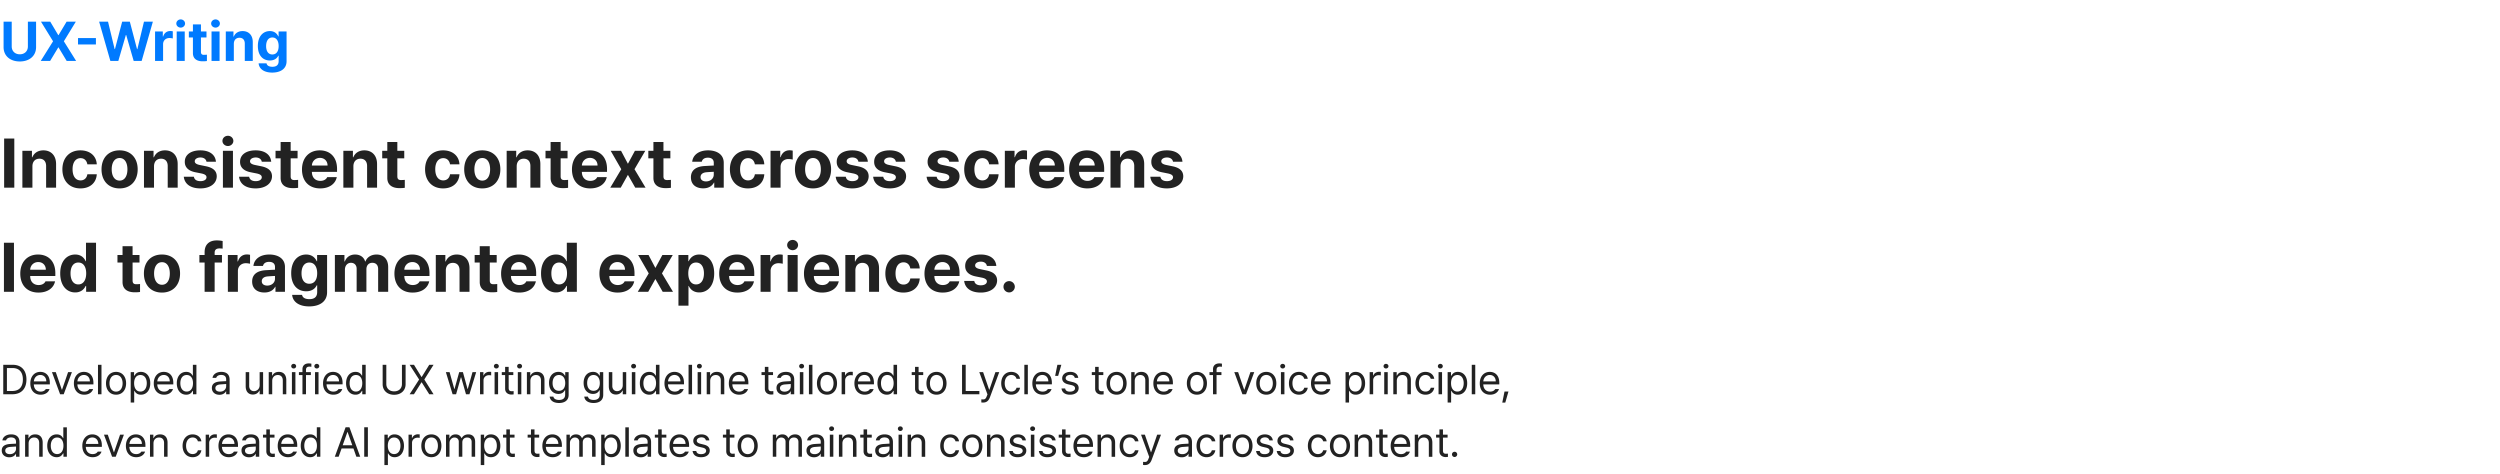 <svg xmlns="http://www.w3.org/2000/svg" width="1440" height="273" fill="none"><path fill="#007AFF" d="M16.063 12.466h4.718v14.687c0 4.97-3.75 8.25-9.375 8.25s-9.344-3.28-9.344-8.25V12.466H6.75v14.312c0 2.594 1.844 4.5 4.656 4.5 2.844 0 4.656-1.906 4.656-4.5V12.466Zm12.875 0 4.625 7.781h.156l4.656-7.781h5.313L36.78 23.778l7.063 11.313h-5.438L33.72 27.31h-.157l-4.687 7.78H23.47l7.093-11.312-6.968-11.312h5.343Zm26.312 9.469v3.687H44.937v-3.687H55.25Zm8.313 13.156-6.47-22.625h5.126l3.812 15.812h.188l4.156-15.812h4.406l4.156 15.844h.188l3.813-15.844h5.124L81.594 35.09H77l-4.313-14.938H72.5L68.156 35.09h-4.594Zm25.75 0V18.122h4.468v2.938h.188c.625-2.094 2.187-3.188 4.094-3.188a7.3 7.3 0 0 1 1.468.156v4.125c-.437-.125-1.312-.25-1.969-.25-2.093 0-3.624 1.47-3.624 3.532v9.656h-4.626Zm12.468 0V18.122h4.625v16.969h-4.625Zm2.313-19.188c-1.406 0-2.532-1.062-2.532-2.343 0-1.313 1.126-2.375 2.532-2.375 1.375 0 2.5 1.062 2.5 2.375 0 1.28-1.125 2.343-2.5 2.343Zm14.844 2.22v3.468h-3.188v8.281c0 1.344.656 1.688 1.594 1.719.468 0 1.281-.031 1.844-.094v3.656c-.5.094-1.313.157-2.469.157-3.344 0-5.625-1.5-5.594-4.782v-8.937h-2.344v-3.469h2.344V14.06h4.625v4.062h3.188Zm2.906 16.968V18.122h4.625v16.969h-4.625Zm2.312-19.188c-1.406 0-2.531-1.062-2.531-2.343 0-1.313 1.125-2.375 2.531-2.375 1.375 0 2.5 1.062 2.5 2.375 0 1.28-1.125 2.343-2.5 2.343Zm10.532 9.375v9.813h-4.626V18.122h4.407v2.969h.187c.782-1.969 2.594-3.188 5.094-3.188 3.531 0 5.875 2.407 5.844 6.375v10.813H141v-10c0-2.094-1.156-3.344-3.062-3.344-1.938 0-3.25 1.281-3.25 3.531Zm22.124 16.532c-4.687 0-7.562-2.094-7.843-5.313h4.562c.25 1.344 1.531 1.969 3.375 1.969 2.156 0 3.594-.906 3.594-3.281V32.09h-.219c-.625 1.375-2.125 2.75-4.843 2.75-3.844 0-6.907-2.688-6.907-8.344 0-5.75 3.157-8.594 6.907-8.594 2.843 0 4.218 1.688 4.843 3.063h.188v-2.844h4.593v17.156c0 4.313-3.437 6.532-8.25 6.532Zm.063-10.438c2.313 0 3.625-1.812 3.625-4.812 0-3.032-1.312-4.97-3.625-4.97-2.344 0-3.594 2.032-3.594 4.97 0 2.937 1.25 4.812 3.594 4.812Z"/><path fill="#222" d="M8.242 79.81v28.281h-5.86V79.81h5.86Zm10.43 16.015v12.266H12.89V86.88h5.507v3.71h.235c.976-2.46 3.242-3.984 6.367-3.984 4.414 0 7.344 3.008 7.305 7.97v13.515h-5.742v-12.5c0-2.617-1.446-4.18-3.829-4.18-2.422 0-4.062 1.602-4.062 4.414Zm27.656 12.696c-6.484 0-10.39-4.493-10.39-10.977s3.945-10.938 10.39-10.938c5.469 0 9.18 3.204 9.414 8.047h-5.43c-.351-2.11-1.718-3.554-3.906-3.554-2.773 0-4.61 2.343-4.61 6.367 0 4.101 1.798 6.445 4.61 6.445 2.032 0 3.555-1.25 3.907-3.515h5.43c-.274 4.804-3.79 8.125-9.415 8.125Zm22.54 0c-6.407 0-10.391-4.415-10.391-10.977 0-6.563 3.984-10.938 10.39-10.938 6.406 0 10.43 4.375 10.43 10.938 0 6.562-4.024 10.977-10.43 10.977Zm.038-4.493c2.969 0 4.492-2.773 4.492-6.484 0-3.75-1.523-6.523-4.492-6.523-3.008 0-4.57 2.773-4.57 6.523 0 3.711 1.562 6.484 4.57 6.484Zm19.805-8.203v12.266H82.93V86.88h5.507v3.71h.235c.976-2.46 3.242-3.984 6.367-3.984 4.414 0 7.344 3.008 7.305 7.97v13.515h-5.742v-12.5c0-2.617-1.446-4.18-3.829-4.18-2.421 0-4.062 1.602-4.062 4.414Zm30.234-2.656c-.234-1.484-1.562-2.461-3.476-2.461-1.875 0-3.321.898-3.281 2.188-.04.937.742 1.68 2.734 2.109l3.789.781c4.101.86 6.094 2.695 6.133 5.742-.039 4.18-3.789 6.993-9.414 6.993-5.742 0-9.102-2.579-9.571-6.719h5.821c.273 1.679 1.64 2.539 3.75 2.539 2.109 0 3.515-.86 3.515-2.227 0-1.093-.898-1.758-2.89-2.187l-3.516-.703c-4.023-.782-6.133-2.891-6.094-6.016-.039-4.063 3.477-6.602 8.946-6.602 5.351 0 8.671 2.54 8.984 6.563h-5.43Zm9.453 14.922V86.88h5.782v21.211h-5.782Zm2.891-23.985c-1.758 0-3.164-1.328-3.164-2.93 0-1.64 1.406-2.968 3.164-2.968 1.719 0 3.125 1.328 3.125 2.969 0 1.601-1.406 2.93-3.125 2.93Zm19.492 9.063c-.234-1.484-1.562-2.461-3.476-2.461-1.875 0-3.321.898-3.282 2.188-.039.937.743 1.68 2.735 2.109l3.789.781c4.101.86 6.094 2.695 6.133 5.742-.039 4.18-3.789 6.993-9.414 6.993-5.743 0-9.102-2.579-9.571-6.719h5.821c.273 1.679 1.64 2.539 3.75 2.539 2.109 0 3.515-.86 3.515-2.227 0-1.093-.898-1.758-2.89-2.187l-3.516-.703c-4.023-.782-6.133-2.891-6.094-6.016-.039-4.063 3.477-6.602 8.946-6.602 5.351 0 8.671 2.54 8.984 6.563h-5.43Zm20.625-6.29v4.337h-3.984v10.351c0 1.68.82 2.11 1.992 2.149.586 0 1.602-.039 2.305-.117v4.57c-.625.117-1.641.195-3.086.195-4.18 0-7.031-1.875-6.992-5.976V91.216h-2.93V86.88h2.93v-5.078h5.781v5.078h3.984Zm13.008 21.642c-6.484 0-10.469-4.219-10.469-10.938 0-6.563 4.024-10.977 10.235-10.977 5.586 0 9.961 3.516 9.961 10.743v1.64h-14.493c0 3.203 1.914 5.196 4.883 5.196 1.953 0 3.36-.86 3.946-2.149h5.507c-.82 3.906-4.336 6.485-9.57 6.485Zm-4.766-13.165h9.024c0-2.578-1.797-4.414-4.375-4.414-2.656 0-4.551 1.973-4.649 4.414Zm23.907.47v12.265h-5.782V86.88h5.508v3.71h.235c.976-2.46 3.242-3.984 6.367-3.984 4.414 0 7.344 3.008 7.305 7.97v13.515h-5.743v-12.5c0-2.617-1.445-4.18-3.828-4.18-2.422 0-4.062 1.602-4.062 4.414Zm29.297-8.946v4.336h-3.985v10.351c0 1.68.821 2.11 1.992 2.149.586 0 1.602-.039 2.305-.117v4.57c-.625.117-1.641.195-3.086.195-4.18 0-7.031-1.875-6.992-5.976V91.216h-2.93V86.88h2.93v-5.078h5.781v5.078h3.985Zm22.382 21.641c-6.484 0-10.39-4.493-10.39-10.977s3.945-10.938 10.39-10.938c5.469 0 9.18 3.204 9.414 8.047h-5.429c-.352-2.11-1.719-3.554-3.907-3.554-2.773 0-4.609 2.343-4.609 6.367 0 4.101 1.797 6.445 4.609 6.445 2.032 0 3.555-1.25 3.907-3.515h5.429c-.273 4.804-3.789 8.125-9.414 8.125Zm22.539 0c-6.406 0-10.39-4.415-10.39-10.977 0-6.563 3.984-10.938 10.39-10.938 6.407 0 10.43 4.375 10.43 10.938 0 6.562-4.023 10.977-10.43 10.977Zm.039-4.493c2.969 0 4.493-2.773 4.493-6.484 0-3.75-1.524-6.523-4.493-6.523-3.007 0-4.57 2.773-4.57 6.523 0 3.711 1.563 6.484 4.57 6.484Zm19.805-8.203v12.266h-5.781V86.88h5.508v3.71h.234c.977-2.46 3.242-3.984 6.367-3.984 4.414 0 7.344 3.008 7.305 7.97v13.515h-5.742v-12.5c0-2.617-1.446-4.18-3.828-4.18-2.422 0-4.063 1.602-4.063 4.414Zm29.297-8.945v4.336h-3.984v10.351c0 1.68.82 2.11 1.992 2.149.586 0 1.601-.039 2.305-.117v4.57c-.625.117-1.641.195-3.086.195-4.18 0-7.032-1.875-6.993-5.976V91.216h-2.929V86.88h2.929v-5.078h5.782v5.078h3.984Zm13.008 21.641c-6.484 0-10.469-4.219-10.469-10.938 0-6.563 4.024-10.977 10.235-10.977 5.585 0 9.96 3.516 9.96 10.743v1.64h-14.492c0 3.203 1.914 5.196 4.883 5.196 1.953 0 3.359-.86 3.945-2.149h5.508c-.82 3.906-4.336 6.485-9.57 6.485Zm-4.766-13.165h9.024c0-2.578-1.797-4.414-4.375-4.414-2.657 0-4.551 1.973-4.649 4.414Zm22.578-8.476 3.946 7.46 4.023-7.46h5.977l-6.211 10.586 6.367 10.625h-5.938l-4.218-7.383-4.141 7.383h-6.016l6.329-10.625-6.094-10.586h5.976Zm28.399 0v4.336h-3.985v10.351c0 1.68.821 2.11 1.993 2.149.586 0 1.601-.039 2.304-.117v4.57c-.625.117-1.64.195-3.086.195-4.179 0-7.031-1.875-6.992-5.976V91.216h-2.929V86.88h2.929v-5.078h5.781v5.078h3.985Zm11.836 15.273c0-4.726 3.828-6.289 7.89-6.523a361.76 361.76 0 0 1 5.274-.274v-1.718c-.039-1.758-1.25-2.813-3.399-2.813-1.953 0-3.203.899-3.515 2.344h-5.508c.351-3.672 3.555-6.563 9.18-6.563 4.609 0 8.984 2.07 8.984 7.188v14.297h-5.469v-2.93h-.156c-1.055 1.953-3.047 3.32-6.211 3.32-4.062 0-7.07-2.109-7.07-6.328Zm5.547-.156c0 1.641 1.328 2.5 3.164 2.5 2.617 0 4.492-1.758 4.453-3.984V98.95c-.879.04-3.34.176-4.336.274-1.992.195-3.281 1.132-3.281 2.773Zm27.304 6.524c-6.484 0-10.39-4.493-10.39-10.977s3.945-10.938 10.39-10.938c5.469 0 9.18 3.204 9.414 8.047h-5.429c-.352-2.11-1.719-3.554-3.907-3.554-2.773 0-4.609 2.343-4.609 6.367 0 4.101 1.797 6.445 4.609 6.445 2.032 0 3.555-1.25 3.907-3.515h5.429c-.273 4.804-3.789 8.125-9.414 8.125Zm13.008-.43V86.88h5.586v3.672h.234c.782-2.617 2.735-3.985 5.118-3.985.586 0 1.328.079 1.836.196v5.156c-.547-.156-1.641-.313-2.461-.313-2.618 0-4.532 1.836-4.532 4.415v12.07h-5.781Zm24.453.43c-6.406 0-10.39-4.415-10.39-10.977 0-6.563 3.984-10.938 10.39-10.938 6.407 0 10.43 4.375 10.43 10.938 0 6.562-4.023 10.977-10.43 10.977Zm.039-4.493c2.969 0 4.492-2.773 4.492-6.484 0-3.75-1.523-6.523-4.492-6.523-3.008 0-4.57 2.773-4.57 6.523 0 3.711 1.562 6.484 4.57 6.484Zm26.133-10.86c-.234-1.483-1.562-2.46-3.476-2.46-1.875 0-3.321.898-3.282 2.188-.039.937.743 1.68 2.735 2.109l3.789.781c4.101.86 6.093 2.695 6.133 5.742-.04 4.18-3.79 6.993-9.414 6.993-5.743 0-9.102-2.579-9.571-6.719h5.821c.273 1.679 1.64 2.539 3.75 2.539 2.109 0 3.515-.86 3.515-2.227 0-1.093-.898-1.758-2.891-2.187l-3.515-.703c-4.024-.782-6.133-2.891-6.094-6.016-.039-4.063 3.477-6.602 8.945-6.602 5.352 0 8.672 2.54 8.985 6.563h-5.43Zm21.563 0c-.235-1.483-1.563-2.46-3.477-2.46-1.875 0-3.32.898-3.281 2.188-.039.937.742 1.68 2.734 2.109l3.789.781c4.102.86 6.094 2.695 6.133 5.742-.039 4.18-3.789 6.993-9.414 6.993-5.742 0-9.102-2.579-9.57-6.719h5.82c.273 1.679 1.641 2.539 3.75 2.539s3.516-.86 3.516-2.227c0-1.093-.899-1.758-2.891-2.187l-3.516-.703c-4.023-.782-6.132-2.891-6.093-6.016-.039-4.063 3.476-6.602 8.945-6.602 5.351 0 8.672 2.54 8.984 6.563h-5.429Zm30.781 0c-.235-1.483-1.563-2.46-3.477-2.46-1.875 0-3.32.898-3.281 2.188-.039.937.742 1.68 2.734 2.109l3.789.781c4.102.86 6.094 2.695 6.133 5.742-.039 4.18-3.789 6.993-9.414 6.993-5.742 0-9.101-2.579-9.57-6.719h5.82c.274 1.679 1.641 2.539 3.75 2.539 2.11 0 3.516-.86 3.516-2.227 0-1.093-.899-1.758-2.891-2.187l-3.515-.703c-4.024-.782-6.133-2.891-6.094-6.016-.039-4.063 3.476-6.602 8.945-6.602 5.352 0 8.672 2.54 8.985 6.563h-5.43Zm18.984 15.353c-6.484 0-10.39-4.493-10.39-10.977s3.945-10.938 10.39-10.938c5.469 0 9.18 3.204 9.414 8.047h-5.429c-.352-2.11-1.719-3.554-3.907-3.554-2.773 0-4.609 2.343-4.609 6.367 0 4.101 1.797 6.445 4.609 6.445 2.032 0 3.555-1.25 3.907-3.515h5.429c-.273 4.804-3.789 8.125-9.414 8.125Zm13.008-.43V86.88h5.586v3.672h.234c.782-2.617 2.735-3.985 5.118-3.985.585 0 1.328.079 1.835.196v5.156c-.546-.156-1.64-.313-2.46-.313-2.618 0-4.532 1.836-4.532 4.415v12.07h-5.781Zm24.531.43c-6.484 0-10.468-4.219-10.468-10.938 0-6.563 4.023-10.977 10.234-10.977 5.586 0 9.961 3.516 9.961 10.743v1.64h-14.492c0 3.203 1.914 5.196 4.883 5.196 1.953 0 3.359-.86 3.945-2.149h5.508c-.821 3.906-4.336 6.485-9.571 6.485Zm-4.765-13.165h9.023c0-2.578-1.797-4.414-4.375-4.414-2.656 0-4.551 1.973-4.648 4.414Zm27.734 13.165c-6.484 0-10.469-4.219-10.469-10.938 0-6.563 4.024-10.977 10.235-10.977 5.586 0 9.961 3.516 9.961 10.743v1.64h-14.493c0 3.203 1.915 5.196 4.883 5.196 1.953 0 3.36-.86 3.946-2.149h5.507c-.82 3.906-4.336 6.485-9.57 6.485Zm-4.766-13.165h9.024c0-2.578-1.797-4.414-4.375-4.414-2.656 0-4.551 1.973-4.649 4.414Zm23.907.47v12.265h-5.782V86.88h5.508v3.71h.235c.976-2.46 3.242-3.984 6.367-3.984 4.414 0 7.344 3.008 7.304 7.97v13.515h-5.742v-12.5c0-2.617-1.445-4.18-3.828-4.18-2.422 0-4.062 1.602-4.062 4.414Zm30.234-2.657c-.234-1.484-1.562-2.461-3.476-2.461-1.876 0-3.321.898-3.282 2.188-.039.937.742 1.68 2.735 2.109l3.789.781c4.101.86 6.093 2.695 6.132 5.742-.039 4.18-3.789 6.993-9.414 6.993-5.742 0-9.101-2.579-9.57-6.719h5.82c.274 1.679 1.641 2.539 3.75 2.539 2.11 0 3.516-.86 3.516-2.227 0-1.093-.898-1.758-2.891-2.187l-3.515-.703c-4.024-.782-6.133-2.891-6.094-6.016-.039-4.063 3.477-6.602 8.945-6.602 5.352 0 8.672 2.54 8.985 6.563h-5.43ZM8.047 139.81v28.281H2.266V139.81h5.78Zm14.101 28.711c-6.484 0-10.468-4.219-10.468-10.938 0-6.562 4.023-10.977 10.234-10.977 5.586 0 9.961 3.516 9.961 10.743v1.64H17.383c0 3.203 1.914 5.196 4.883 5.196 1.953 0 3.359-.86 3.945-2.149h5.508c-.82 3.906-4.336 6.485-9.57 6.485Zm-4.765-13.165h9.023c0-2.578-1.797-4.414-4.375-4.414-2.656 0-4.55 1.973-4.648 4.414Zm25.937 13.086c-4.843 0-8.633-3.867-8.633-10.937 0-7.266 3.946-10.899 8.633-10.899 3.555 0 5.235 2.11 6.016 3.829h.195V139.81h5.782v28.281h-5.704v-3.399h-.273c-.82 1.758-2.578 3.75-6.016 3.75Zm1.797-4.609c2.89 0 4.531-2.539 4.531-6.367s-1.64-6.25-4.53-6.25c-2.93 0-4.493 2.539-4.493 6.25 0 3.75 1.563 6.367 4.492 6.367Zm35.235-16.953v4.336h-3.985v10.351c0 1.68.82 2.11 1.992 2.149.586 0 1.602-.039 2.305-.117v4.57c-.625.117-1.64.195-3.086.195-4.18 0-7.031-1.875-6.992-5.976v-11.172h-2.93v-4.336h2.93v-5.078h5.781v5.078h3.985Zm12.93 21.641c-6.407 0-10.391-4.415-10.391-10.977 0-6.563 3.984-10.938 10.39-10.938 6.406 0 10.43 4.375 10.43 10.938 0 6.562-4.023 10.977-10.43 10.977Zm.038-4.493c2.97 0 4.493-2.773 4.493-6.484 0-3.75-1.524-6.523-4.493-6.523-3.007 0-4.57 2.773-4.57 6.523 0 3.711 1.563 6.484 4.57 6.484Zm34.532-17.148v4.336h-4.219v16.875h-5.781v-16.875h-3.008v-4.336h3.008v-1.602c0-4.453 2.695-6.797 6.953-6.797 1.328 0 2.422.118 3.437.352v4.375c-.82-.078-1.445-.117-1.758-.117-1.875 0-2.851.742-2.851 2.5v1.289h4.219Zm3.398 21.211V146.88h5.586v3.672h.234c.782-2.617 2.735-3.985 5.118-3.985.585 0 1.328.079 1.835.196v5.156c-.546-.156-1.64-.313-2.461-.313-2.617 0-4.531 1.836-4.531 4.415v12.07h-5.781Zm13.984-5.938c0-4.726 3.828-6.289 7.891-6.523a361.71 361.71 0 0 1 5.273-.274v-1.718c-.039-1.758-1.25-2.813-3.398-2.813-1.953 0-3.203.899-3.516 2.344h-5.507c.351-3.672 3.554-6.563 9.179-6.563 4.61 0 8.985 2.071 8.985 7.188v14.297h-5.469v-2.93h-.156c-1.055 1.953-3.047 3.32-6.211 3.32-4.063 0-7.071-2.109-7.071-6.328Zm5.547-.156c0 1.641 1.328 2.5 3.164 2.5 2.617 0 4.493-1.758 4.453-3.984v-1.563c-.878.039-3.339.176-4.336.274-1.992.195-3.281 1.132-3.281 2.773Zm27.305 14.492c-5.859 0-9.453-2.617-9.805-6.64h5.703c.313 1.679 1.914 2.461 4.219 2.461 2.695 0 4.492-1.133 4.492-4.102v-3.867h-.273c-.781 1.719-2.656 3.437-6.055 3.437-4.805 0-8.633-3.359-8.633-10.429 0-7.188 3.946-10.743 8.633-10.743 3.555 0 5.274 2.11 6.055 3.829h.234v-3.555h5.742v21.445c0 5.391-4.296 8.164-10.312 8.164Zm.078-13.047c2.891 0 4.531-2.265 4.531-6.015 0-3.789-1.64-6.211-4.531-6.211-2.93 0-4.492 2.539-4.492 6.211s1.562 6.015 4.492 6.015Zm14.727 4.649V146.88h5.507v3.711h.235c.898-2.461 3.047-3.985 5.898-3.985 2.93 0 5.078 1.524 5.781 3.985h.196c.898-2.422 3.281-3.985 6.406-3.985 3.945 0 6.68 2.618 6.68 7.227v14.258h-5.782v-13.125c0-2.422-1.406-3.594-3.32-3.594-2.187 0-3.437 1.524-3.437 3.75v12.969h-5.625V154.81c0-2.11-1.328-3.438-3.282-3.438-1.953 0-3.476 1.563-3.476 3.984v12.735h-5.781Zm44.765.43c-6.484 0-10.468-4.219-10.468-10.938 0-6.562 4.023-10.977 10.234-10.977 5.586 0 9.961 3.516 9.961 10.743v1.64h-14.492c0 3.203 1.914 5.196 4.882 5.196 1.954 0 3.36-.86 3.946-2.149h5.508c-.821 3.906-4.336 6.485-9.571 6.485Zm-4.765-13.165h9.023c0-2.578-1.797-4.414-4.375-4.414-2.656 0-4.551 1.973-4.648 4.414Zm23.906.469v12.266h-5.781V146.88h5.507v3.711h.235c.976-2.461 3.242-3.985 6.367-3.985 4.414 0 7.344 3.008 7.305 7.969v13.516h-5.742v-12.5c0-2.617-1.446-4.18-3.829-4.18-2.421 0-4.062 1.602-4.062 4.414Zm29.297-8.945v4.336h-3.985v10.351c0 1.68.821 2.11 1.993 2.149.586 0 1.601-.039 2.304-.117v4.57c-.625.117-1.64.195-3.086.195-4.179 0-7.031-1.875-6.992-5.976v-11.172h-2.93v-4.336h2.93v-5.078h5.781v5.078h3.985Zm13.008 21.641c-6.485 0-10.469-4.219-10.469-10.938 0-6.562 4.023-10.977 10.234-10.977 5.586 0 9.961 3.516 9.961 10.743v1.64h-14.492c0 3.203 1.914 5.196 4.883 5.196 1.953 0 3.359-.86 3.945-2.149h5.508c-.82 3.906-4.336 6.485-9.57 6.485Zm-4.766-13.165h9.023c0-2.578-1.797-4.414-4.375-4.414-2.656 0-4.55 1.973-4.648 4.414Zm25.937 13.086c-4.843 0-8.632-3.867-8.632-10.937 0-7.266 3.945-10.899 8.632-10.899 3.555 0 5.235 2.11 6.016 3.829h.195V139.81h5.782v28.281h-5.704v-3.399h-.273c-.82 1.758-2.578 3.75-6.016 3.75Zm1.797-4.609c2.891 0 4.532-2.539 4.532-6.367s-1.641-6.25-4.532-6.25c-2.929 0-4.492 2.539-4.492 6.25 0 3.75 1.563 6.367 4.492 6.367Zm33.672 4.688c-6.484 0-10.469-4.219-10.469-10.938 0-6.562 4.024-10.977 10.235-10.977 5.586 0 9.961 3.516 9.961 10.743v1.64h-14.492c0 3.203 1.914 5.196 4.882 5.196 1.953 0 3.36-.86 3.946-2.149h5.507c-.82 3.906-4.335 6.485-9.57 6.485Zm-4.765-13.165H360c0-2.578-1.797-4.414-4.375-4.414-2.656 0-4.551 1.973-4.648 4.414Zm22.578-8.476 3.945 7.461 4.023-7.461h5.977l-6.211 10.586 6.367 10.625h-5.937l-4.219-7.383-4.141 7.383h-6.015l6.328-10.625-6.094-10.586h5.977Zm17.226 29.18v-29.18h5.703v3.555h.235c.781-1.719 2.5-3.829 6.054-3.829 4.688 0 8.594 3.633 8.594 10.899 0 7.07-3.75 10.937-8.594 10.937-3.476 0-5.234-1.992-6.054-3.75h-.157v11.368h-5.781Zm5.664-18.594c0 3.828 1.641 6.367 4.493 6.367 2.968 0 4.531-2.617 4.531-6.367 0-3.711-1.563-6.25-4.531-6.25-2.891 0-4.493 2.422-4.493 6.25Zm28.282 11.055c-6.485 0-10.469-4.219-10.469-10.938 0-6.562 4.023-10.977 10.234-10.977 5.586 0 9.961 3.516 9.961 10.743v1.64h-14.492c0 3.203 1.914 5.196 4.883 5.196 1.953 0 3.359-.86 3.945-2.149h5.508c-.82 3.906-4.336 6.485-9.57 6.485Zm-4.766-13.165h9.023c0-2.578-1.796-4.414-4.375-4.414-2.656 0-4.55 1.973-4.648 4.414Zm18.125 12.735V146.88h5.586v3.672h.234c.782-2.617 2.735-3.985 5.117-3.985.586 0 1.329.079 1.836.196v5.156c-.547-.156-1.64-.313-2.461-.313-2.617 0-4.531 1.836-4.531 4.415v12.07h-5.781Zm15.586 0V146.88h5.781v21.211h-5.781Zm2.89-23.985c-1.757 0-3.164-1.328-3.164-2.929 0-1.641 1.407-2.969 3.164-2.969 1.719 0 3.126 1.328 3.126 2.969 0 1.601-1.407 2.929-3.126 2.929Zm16.993 24.415c-6.485 0-10.469-4.219-10.469-10.938 0-6.562 4.023-10.977 10.234-10.977 5.586 0 9.961 3.516 9.961 10.743v1.64h-14.492c0 3.203 1.914 5.196 4.883 5.196 1.953 0 3.359-.86 3.945-2.149h5.508c-.82 3.906-4.336 6.485-9.57 6.485Zm-4.766-13.165h9.023c0-2.578-1.796-4.414-4.374-4.414-2.657 0-4.551 1.973-4.649 4.414Zm23.906.469v12.266h-5.781V146.88h5.508v3.711h.234c.977-2.461 3.242-3.985 6.367-3.985 4.415 0 7.344 3.008 7.305 7.969v13.516h-5.742v-12.5c0-2.617-1.445-4.18-3.828-4.18-2.422 0-4.063 1.602-4.063 4.414Zm27.657 12.696c-6.485 0-10.391-4.493-10.391-10.977s3.945-10.938 10.391-10.938c5.468 0 9.179 3.204 9.414 8.047h-5.43c-.352-2.109-1.719-3.554-3.906-3.554-2.774 0-4.61 2.343-4.61 6.367 0 4.101 1.797 6.445 4.61 6.445 2.031 0 3.554-1.25 3.906-3.515h5.43c-.274 4.804-3.789 8.125-9.414 8.125Zm22.617 0c-6.485 0-10.469-4.219-10.469-10.938 0-6.562 4.023-10.977 10.234-10.977 5.586 0 9.961 3.516 9.961 10.743v1.64h-14.492c0 3.203 1.914 5.196 4.883 5.196 1.953 0 3.359-.86 3.945-2.149h5.508c-.82 3.906-4.336 6.485-9.57 6.485Zm-4.766-13.165h9.024c0-2.578-1.797-4.414-4.375-4.414-2.657 0-4.551 1.973-4.649 4.414Zm30.235-2.187c-.235-1.484-1.563-2.461-3.477-2.461-1.875 0-3.32.898-3.281 2.188-.039.937.742 1.679 2.734 2.109l3.789.781c4.102.86 6.094 2.695 6.133 5.742-.039 4.18-3.789 6.993-9.414 6.993-5.742 0-9.102-2.579-9.57-6.719h5.82c.273 1.679 1.64 2.539 3.75 2.539 2.109 0 3.516-.86 3.516-2.227 0-1.093-.899-1.758-2.891-2.187l-3.516-.703c-4.023-.782-6.133-2.891-6.093-6.016-.04-4.062 3.476-6.602 8.945-6.602 5.351 0 8.672 2.54 8.984 6.563h-5.429Zm12.851 15.273c-1.836 0-3.32-1.484-3.281-3.281-.039-1.797 1.445-3.242 3.281-3.242 1.719 0 3.242 1.445 3.242 3.242s-1.523 3.281-3.242 3.281ZM7.148 227.091H1.875v-16.969h5.484c4.946 0 7.875 3.188 7.875 8.461 0 5.297-2.93 8.508-8.086 8.508Zm-3.164-1.875h3.024c4.172 0 6.164-2.508 6.164-6.633 0-4.102-1.992-6.586-5.953-6.586H3.984v13.219Zm19.43 2.133c-3.68 0-5.953-2.602-5.953-6.516s2.297-6.633 5.766-6.633c2.671 0 5.484 1.641 5.484 6.352v.844h-9.234c.093 2.695 1.664 4.171 3.937 4.171 1.523 0 2.484-.656 2.953-1.453h2.156c-.609 1.922-2.484 3.235-5.109 3.235Zm-3.914-7.664h7.172c0-2.133-1.36-3.704-3.445-3.704-2.204 0-3.61 1.735-3.727 3.704Zm21.914-5.321-4.71 12.727h-2.087l-4.687-12.727h2.203l3.469 10.102h.14l3.469-10.102h2.203Zm7.102 12.985c-3.68 0-5.953-2.602-5.953-6.516s2.296-6.633 5.765-6.633c2.672 0 5.484 1.641 5.484 6.352v.844h-9.234c.094 2.695 1.664 4.171 3.938 4.171 1.523 0 2.484-.656 2.953-1.453h2.156c-.61 1.922-2.484 3.235-5.11 3.235Zm-3.914-7.664h7.171c0-2.133-1.359-3.704-3.445-3.704-2.203 0-3.61 1.735-3.726 3.704Zm13.851-9.563v16.969h-2.016v-16.969h2.016Zm8.414 17.227c-3.469 0-5.812-2.602-5.812-6.563s2.343-6.586 5.812-6.586c3.445 0 5.766 2.625 5.766 6.586 0 3.961-2.32 6.563-5.766 6.563Zm0-1.782c2.555 0 3.75-2.25 3.75-4.781 0-2.531-1.195-4.805-3.75-4.805-2.601 0-3.797 2.274-3.797 4.805 0 2.531 1.196 4.781 3.797 4.781Zm8.414 6.305v-17.508h1.946v2.016h.234c.422-.68 1.219-2.18 3.68-2.18 3.187 0 5.414 2.531 5.414 6.563 0 4.031-2.227 6.586-5.39 6.586-2.438 0-3.282-1.5-3.704-2.203h-.164v6.726H75.28Zm1.969-11.156c0 2.859 1.29 4.828 3.633 4.828 2.414 0 3.656-2.109 3.656-4.828 0-2.649-1.219-4.711-3.656-4.711-2.39 0-3.633 1.898-3.633 4.711Zm17.273 6.633c-3.68 0-5.953-2.602-5.953-6.516s2.297-6.633 5.766-6.633c2.672 0 5.484 1.641 5.484 6.352v.844h-9.234c.094 2.695 1.664 4.171 3.937 4.171 1.524 0 2.485-.656 2.954-1.453h2.156c-.61 1.922-2.485 3.235-5.11 3.235Zm-3.914-7.664h7.172c0-2.133-1.36-3.704-3.445-3.704-2.203 0-3.61 1.735-3.727 3.704Zm16.641 7.664c-3.164 0-5.414-2.555-5.414-6.586 0-4.032 2.25-6.563 5.437-6.563 2.461 0 3.258 1.5 3.68 2.18h.141v-6.258h2.039v16.969h-1.969v-1.945h-.211c-.445.703-1.265 2.203-3.703 2.203Zm.281-1.805c2.321 0 3.633-1.969 3.633-4.828 0-2.813-1.266-4.711-3.633-4.711-2.437 0-3.656 2.062-3.656 4.711 0 2.719 1.242 4.828 3.656 4.828Zm14.508-2.063c0-2.929 2.578-3.585 4.781-3.75a177.81 177.81 0 0 1 3.446-.187v-1.031c0-1.617-.961-2.555-2.883-2.555-1.617 0-2.578.75-2.86 1.711h-2.109c.258-2.039 2.25-3.469 5.063-3.469 1.664 0 4.781.492 4.781 4.5v8.391h-1.992v-1.735h-.094c-.422.868-1.594 2.04-3.797 2.04-2.414 0-4.336-1.43-4.336-3.915Zm2.016.094c0 1.336 1.125 2.016 2.672 2.016 2.273 0 3.539-1.524 3.539-3.117v-1.289l-3.211.234c-1.828.117-3 .773-3 2.156Zm25.5-1.711v-7.5h1.992v12.727h-1.992v-2.156h-.141c-.609 1.289-1.852 2.32-3.773 2.32-2.414 0-4.125-1.57-4.125-4.805v-8.086h2.015v7.946c0 1.828 1.149 3 2.766 3 1.43 0 3.258-1.079 3.258-3.446Zm7.242-2.414v7.641h-2.016v-12.727h1.946v1.992h.164c.609-1.289 1.781-2.156 3.726-2.156 2.578 0 4.289 1.571 4.289 4.805v8.086h-2.015v-7.945c0-1.969-1.079-3.141-2.883-3.141-1.852 0-3.211 1.242-3.211 3.445Zm11.344 7.641v-12.727h2.015v12.727h-2.015Zm1.007-14.836c-.773 0-1.406-.586-1.406-1.336 0-.75.633-1.336 1.406-1.336.774 0 1.43.586 1.43 1.336 0 .75-.656 1.336-1.43 1.336Zm9.914 2.109v1.688h-2.812v11.039h-2.039v-11.039h-2.039v-1.688h2.039v-1.734c0-2.063 1.383-3.305 3.633-3.305.492 0 1.078.071 1.5.141v1.805a6.573 6.573 0 0 0-1.055-.094c-1.406 0-2.039.586-2.039 1.898v1.289h2.812Zm2.391 12.727v-12.727h2.016v12.727h-2.016Zm1.008-14.836c-.773 0-1.406-.586-1.406-1.336 0-.75.633-1.336 1.406-1.336.773 0 1.43.586 1.43 1.336 0 .75-.657 1.336-1.43 1.336Zm9.562 15.094c-3.679 0-5.953-2.602-5.953-6.516s2.297-6.633 5.766-6.633c2.672 0 5.484 1.641 5.484 6.352v.844h-9.234c.094 2.695 1.664 4.171 3.937 4.171 1.524 0 2.485-.656 2.954-1.453h2.156c-.61 1.922-2.485 3.235-5.11 3.235Zm-3.914-7.664h7.172c0-2.133-1.359-3.704-3.445-3.704-2.203 0-3.609 1.735-3.727 3.704Zm16.641 7.664c-3.164 0-5.414-2.555-5.414-6.586 0-4.032 2.25-6.563 5.437-6.563 2.461 0 3.258 1.5 3.68 2.18h.141v-6.258h2.039v16.969h-1.969v-1.945h-.211c-.445.703-1.265 2.203-3.703 2.203Zm.281-1.805c2.321 0 3.633-1.969 3.633-4.828 0-2.813-1.266-4.711-3.633-4.711-2.437 0-3.656 2.062-3.656 4.711 0 2.719 1.242 4.828 3.656 4.828Zm26.485-15.422h2.109v11.227c0 3.492-2.602 6.047-6.609 6.047-4.008 0-6.61-2.555-6.61-6.047v-11.227h2.11v11.063c0 2.461 1.711 4.242 4.5 4.242 2.812 0 4.5-1.781 4.5-4.242v-11.063Zm6.937 0 4.313 7.008h.14l4.336-7.008h2.485l-5.321 8.484 5.321 8.485h-2.485l-4.336-6.867h-.14l-4.336 6.867h-2.485l5.461-8.485-5.461-8.484h2.508Zm22.242 16.969-3.867-12.727h2.133l2.719 9.703h.117l2.695-9.703h2.156l2.649 9.657h.141l2.718-9.657h2.11l-3.868 12.727h-1.992l-2.765-9.703h-.188l-2.742 9.703h-2.016Zm15.797 0v-12.727h1.946v1.946h.14c.469-1.289 1.781-2.157 3.281-2.157.305 0 .821.024 1.055.047v2.039c-.141-.047-.703-.14-1.219-.14-1.828 0-3.187 1.265-3.187 2.976v8.016h-2.016Zm8.391 0v-12.727h2.015v12.727h-2.015Zm1.008-14.836c-.774 0-1.407-.586-1.407-1.336 0-.75.633-1.336 1.407-1.336.773 0 1.429.586 1.429 1.336 0 .75-.656 1.336-1.429 1.336Zm9.773 2.109v1.688h-2.672v7.383c0 1.64.797 1.898 1.664 1.898.375 0 .891-.023 1.196-.047v1.875a9.893 9.893 0 0 1-1.407.094c-1.687 0-3.492-1.055-3.492-3.305v-7.898h-1.922v-1.688h1.922v-3.047h2.039v3.047h2.672Zm2.602 12.727v-12.727h2.015v12.727h-2.015Zm1.007-14.836c-.773 0-1.406-.586-1.406-1.336 0-.75.633-1.336 1.406-1.336.774 0 1.43.586 1.43 1.336 0 .75-.656 1.336-1.43 1.336Zm6.235 7.195v7.641h-2.016v-12.727h1.946v1.992h.164c.609-1.289 1.781-2.156 3.726-2.156 2.578 0 4.289 1.571 4.289 4.805v8.086h-2.015v-7.945c0-1.969-1.079-3.141-2.883-3.141-1.852 0-3.211 1.242-3.211 3.445Zm16.5 12.68c-3.07 0-5.156-1.336-5.391-3.703h2.11c.281 1.289 1.476 1.945 3.281 1.945 2.18 0 3.515-.937 3.515-3.047v-2.578h-.164c-.421.703-1.242 2.156-3.703 2.156-3.094 0-5.414-2.343-5.414-6.351 0-3.914 2.25-6.352 5.438-6.352 2.461 0 3.258 1.5 3.726 2.18h.164v-2.016h1.969v13.078c0 3.282-2.437 4.688-5.531 4.688Zm-.07-7.031c2.32 0 3.632-1.664 3.632-4.477 0-2.719-1.265-4.617-3.632-4.617-2.438 0-3.657 2.062-3.657 4.617 0 2.649 1.242 4.477 3.657 4.477Zm19.992 7.031c-3.071 0-5.157-1.336-5.391-3.703h2.109c.282 1.289 1.477 1.945 3.282 1.945 2.179 0 3.515-.937 3.515-3.047v-2.578h-.164c-.422.703-1.242 2.156-3.703 2.156-3.094 0-5.414-2.343-5.414-6.351 0-3.914 2.25-6.352 5.438-6.352 2.46 0 3.257 1.5 3.726 2.18h.164v-2.016h1.969v13.078c0 3.282-2.438 4.688-5.531 4.688Zm-.071-7.031c2.321 0 3.633-1.664 3.633-4.477 0-2.719-1.265-4.617-3.633-4.617-2.437 0-3.656 2.062-3.656 4.617 0 2.649 1.242 4.477 3.656 4.477Zm16.852-3.235v-7.5h1.992v12.727h-1.992v-2.156h-.141c-.609 1.289-1.851 2.32-3.773 2.32-2.414 0-4.125-1.57-4.125-4.805v-8.086h2.016v7.946c0 1.828 1.148 3 2.765 3 1.43 0 3.258-1.079 3.258-3.446Zm5.227 5.227v-12.727h2.015v12.727h-2.015Zm1.007-14.836c-.773 0-1.406-.586-1.406-1.336 0-.75.633-1.336 1.406-1.336.774 0 1.43.586 1.43 1.336 0 .75-.656 1.336-1.43 1.336Zm9.024 15.094c-3.164 0-5.414-2.555-5.414-6.586 0-4.032 2.25-6.563 5.437-6.563 2.461 0 3.258 1.5 3.68 2.18h.14v-6.258h2.04v16.969h-1.969v-1.945h-.211c-.445.703-1.266 2.203-3.703 2.203Zm.281-1.805c2.32 0 3.633-1.969 3.633-4.828 0-2.813-1.266-4.711-3.633-4.711-2.438 0-3.656 2.062-3.656 4.711 0 2.719 1.242 4.828 3.656 4.828Zm14.438 1.805c-3.68 0-5.954-2.602-5.954-6.516s2.297-6.633 5.766-6.633c2.672 0 5.484 1.641 5.484 6.352v.844h-9.234c.094 2.695 1.664 4.171 3.938 4.171 1.523 0 2.484-.656 2.953-1.453h2.156c-.609 1.922-2.485 3.235-5.109 3.235Zm-3.915-7.664h7.172c0-2.133-1.359-3.704-3.445-3.704-2.203 0-3.609 1.735-3.727 3.704Zm13.852-9.563v16.969h-2.016v-16.969h2.016Zm3.211 16.969v-12.727h2.016v12.727h-2.016Zm1.008-14.836c-.774 0-1.406-.586-1.406-1.336 0-.75.632-1.336 1.406-1.336.773 0 1.429.586 1.429 1.336 0 .75-.656 1.336-1.429 1.336Zm6.234 7.195v7.641h-2.016v-12.727h1.946v1.992h.164c.609-1.289 1.781-2.156 3.726-2.156 2.579 0 4.29 1.571 4.29 4.805v8.086h-2.016v-7.945c0-1.969-1.078-3.141-2.883-3.141-1.851 0-3.211 1.242-3.211 3.445Zm16.688 7.899c-3.68 0-5.954-2.602-5.954-6.516s2.297-6.633 5.766-6.633c2.672 0 5.484 1.641 5.484 6.352v.844h-9.234c.094 2.695 1.664 4.171 3.938 4.171 1.523 0 2.484-.656 2.953-1.453h2.156c-.609 1.922-2.484 3.235-5.109 3.235Zm-3.914-7.664h7.171c0-2.133-1.359-3.704-3.445-3.704-2.203 0-3.609 1.735-3.726 3.704Zm23.414-5.321v1.688h-2.672v7.383c0 1.64.797 1.898 1.664 1.898.375 0 .89-.023 1.195-.047v1.875c-.305.047-.82.094-1.406.094-1.688 0-3.492-1.055-3.492-3.305v-7.898h-1.922v-1.688h1.922v-3.047h2.039v3.047h2.672Zm1.992 9.117c0-2.929 2.578-3.585 4.781-3.75.809-.058 2.871-.164 3.445-.187v-1.031c0-1.617-.961-2.555-2.882-2.555-1.618 0-2.579.75-2.86 1.711h-2.109c.258-2.039 2.25-3.469 5.062-3.469 1.664 0 4.782.492 4.782 4.5v8.391h-1.993v-1.735h-.093c-.422.868-1.594 2.04-3.797 2.04-2.414 0-4.336-1.43-4.336-3.915Zm2.015.094c0 1.336 1.125 2.016 2.672 2.016 2.274 0 3.539-1.524 3.539-3.117v-1.289l-3.211.234c-1.828.117-3 .773-3 2.156Zm11.438 3.516v-12.727h2.016v12.727h-2.016Zm1.008-14.836c-.774 0-1.407-.586-1.407-1.336 0-.75.633-1.336 1.407-1.336.773 0 1.429.586 1.429 1.336 0 .75-.656 1.336-1.429 1.336Zm6.234-2.133v16.969h-2.015v-16.969h2.015Zm8.414 17.227c-3.469 0-5.812-2.602-5.812-6.563s2.343-6.586 5.812-6.586c3.445 0 5.766 2.625 5.766 6.586 0 3.961-2.321 6.563-5.766 6.563Zm0-1.782c2.555 0 3.75-2.25 3.75-4.781 0-2.531-1.195-4.805-3.75-4.805-2.601 0-3.797 2.274-3.797 4.805 0 2.531 1.196 4.781 3.797 4.781Zm8.414 1.524v-12.727h1.946v1.946h.14c.469-1.289 1.781-2.157 3.281-2.157.305 0 .821.024 1.055.047v2.039c-.141-.047-.703-.14-1.219-.14-1.828 0-3.187 1.265-3.187 2.976v8.016h-2.016Zm13.313.258c-3.68 0-5.953-2.602-5.953-6.516s2.297-6.633 5.765-6.633c2.672 0 5.485 1.641 5.485 6.352v.844h-9.235c.094 2.695 1.664 4.171 3.938 4.171 1.523 0 2.484-.656 2.953-1.453h2.156c-.609 1.922-2.484 3.235-5.109 3.235Zm-3.914-7.664h7.172c0-2.133-1.36-3.704-3.446-3.704-2.203 0-3.609 1.735-3.726 3.704Zm16.64 7.664c-3.164 0-5.414-2.555-5.414-6.586 0-4.032 2.25-6.563 5.438-6.563 2.461 0 3.258 1.5 3.679 2.18h.141v-6.258h2.039v16.969h-1.969v-1.945h-.211c-.445.703-1.265 2.203-3.703 2.203Zm.282-1.805c2.32 0 3.632-1.969 3.632-4.828 0-2.813-1.265-4.711-3.632-4.711-2.438 0-3.657 2.062-3.657 4.711 0 2.719 1.243 4.828 3.657 4.828Zm20.671-11.18v1.688h-2.671v7.383c0 1.64.796 1.898 1.664 1.898.375 0 .89-.023 1.195-.047v1.875c-.305.047-.82.094-1.406.094-1.688 0-3.493-1.055-3.493-3.305v-7.898h-1.921v-1.688h1.921v-3.047h2.04v3.047h2.671Zm7.665 12.985c-3.469 0-5.813-2.602-5.813-6.563s2.344-6.586 5.813-6.586c3.445 0 5.765 2.625 5.765 6.586 0 3.961-2.32 6.563-5.765 6.563Zm0-1.782c2.554 0 3.75-2.25 3.75-4.781 0-2.531-1.196-4.805-3.75-4.805-2.602 0-3.797 2.274-3.797 4.805 0 2.531 1.195 4.781 3.797 4.781Zm14.695 1.524v-16.969h2.109v15.094h7.875v1.875h-9.984Zm12.234 4.781c-.445 0-.867-.023-1.125-.047v-1.804c.211.023.68.046.985.046.82 0 1.5-.07 2.179-1.921l.375-.961-4.711-12.821h2.203l3.469 10.102h.141l3.469-10.102h2.203l-5.391 14.555c-.75 1.992-1.992 2.953-3.797 2.953Zm16.149-4.523c-3.61 0-5.813-2.743-5.813-6.563 0-3.867 2.297-6.586 5.766-6.586 2.719 0 4.734 1.594 5.062 4.008h-2.015c-.282-1.172-1.313-2.227-3-2.227-2.274 0-3.797 1.875-3.797 4.735 0 2.953 1.476 4.828 3.797 4.828 1.5 0 2.648-.797 3-2.203h2.015c-.328 2.273-2.179 4.008-5.015 4.008Zm9.515-17.227v16.969h-2.015v-16.969h2.015Zm8.555 17.227c-3.68 0-5.953-2.602-5.953-6.516s2.297-6.633 5.765-6.633c2.672 0 5.485 1.641 5.485 6.352v.844h-9.235c.094 2.695 1.664 4.171 3.938 4.171 1.523 0 2.484-.656 2.953-1.453h2.156c-.609 1.922-2.484 3.235-5.109 3.235Zm-3.914-7.664h7.172c0-2.133-1.36-3.704-3.446-3.704-2.203 0-3.609 1.735-3.726 3.704Zm14.648-9.539-1.828 6.375h-1.734l1.289-6.375h2.273Zm7.782 7.523c-.282-1.055-1.079-1.758-2.579-1.758-1.57 0-2.695.844-2.695 1.922 0 .844.68 1.43 2.18 1.781l1.898.469c2.274.539 3.399 1.664 3.399 3.445 0 2.203-1.805 3.821-4.993 3.821-2.859 0-4.57-1.266-4.898-3.586h2.109c.235 1.242 1.149 1.828 2.743 1.828 1.804 0 2.953-.75 2.953-1.945 0-.891-.633-1.5-2.086-1.829l-1.922-.445c-2.227-.516-3.399-1.734-3.399-3.422 0-2.179 1.899-3.75 4.711-3.75 2.625 0 4.289 1.406 4.547 3.469h-1.968Zm16.406-3.305v1.688h-2.672v7.383c0 1.64.797 1.898 1.664 1.898.375 0 .891-.023 1.195-.047v1.875c-.304.047-.82.094-1.406.094-1.687 0-3.492-1.055-3.492-3.305v-7.898h-1.922v-1.688h1.922v-3.047h2.039v3.047h2.672Zm7.664 12.985c-3.469 0-5.813-2.602-5.813-6.563s2.344-6.586 5.813-6.586c3.445 0 5.766 2.625 5.766 6.586 0 3.961-2.321 6.563-5.766 6.563Zm0-1.782c2.555 0 3.75-2.25 3.75-4.781 0-2.531-1.195-4.805-3.75-4.805-2.602 0-3.797 2.274-3.797 4.805 0 2.531 1.195 4.781 3.797 4.781Zm10.43-6.117v7.641h-2.016v-12.727h1.945v1.992h.164c.61-1.289 1.782-2.156 3.727-2.156 2.578 0 4.289 1.571 4.289 4.805v8.086h-2.016v-7.945c0-1.969-1.078-3.141-2.883-3.141-1.851 0-3.21 1.242-3.21 3.445Zm16.687 7.899c-3.68 0-5.953-2.602-5.953-6.516s2.297-6.633 5.766-6.633c2.671 0 5.484 1.641 5.484 6.352v.844h-9.234c.093 2.695 1.664 4.171 3.937 4.171 1.523 0 2.484-.656 2.953-1.453h2.156c-.609 1.922-2.484 3.235-5.109 3.235Zm-3.914-7.664h7.172c0-2.133-1.359-3.704-3.445-3.704-2.204 0-3.61 1.735-3.727 3.704Zm23.063 7.664c-3.469 0-5.813-2.602-5.813-6.563s2.344-6.586 5.813-6.586c3.445 0 5.765 2.625 5.765 6.586 0 3.961-2.32 6.563-5.765 6.563Zm0-1.782c2.554 0 3.75-2.25 3.75-4.781 0-2.531-1.196-4.805-3.75-4.805-2.602 0-3.797 2.274-3.797 4.805 0 2.531 1.195 4.781 3.797 4.781Zm14.109-11.203v1.688h-2.813v11.039h-2.039v-11.039h-2.039v-1.688h2.039v-1.734c0-2.063 1.383-3.305 3.633-3.305.492 0 1.078.071 1.5.141v1.805a6.573 6.573 0 0 0-1.055-.094c-1.406 0-2.039.586-2.039 1.898v1.289h2.813Zm18.891 0-4.711 12.727h-2.086l-4.688-12.727h2.203l3.469 10.102h.141l3.468-10.102h2.204Zm6.96 12.985c-3.468 0-5.812-2.602-5.812-6.563s2.344-6.586 5.812-6.586c3.446 0 5.766 2.625 5.766 6.586 0 3.961-2.32 6.563-5.766 6.563Zm0-1.782c2.555 0 3.75-2.25 3.75-4.781 0-2.531-1.195-4.805-3.75-4.805-2.601 0-3.796 2.274-3.796 4.805 0 2.531 1.195 4.781 3.796 4.781Zm8.414 1.524v-12.727h2.016v12.727h-2.016Zm1.008-14.836c-.773 0-1.406-.586-1.406-1.336 0-.75.633-1.336 1.406-1.336.774 0 1.43.586 1.43 1.336 0 .75-.656 1.336-1.43 1.336Zm9.422 15.094c-3.609 0-5.812-2.743-5.812-6.563 0-3.867 2.297-6.586 5.765-6.586 2.719 0 4.735 1.594 5.063 4.008h-2.016c-.281-1.172-1.312-2.227-3-2.227-2.273 0-3.797 1.875-3.797 4.735 0 2.953 1.477 4.828 3.797 4.828 1.5 0 2.649-.797 3-2.203h2.016c-.328 2.273-2.18 4.008-5.016 4.008Zm12.844 0c-3.68 0-5.953-2.602-5.953-6.516s2.297-6.633 5.765-6.633c2.672 0 5.485 1.641 5.485 6.352v.844h-9.235c.094 2.695 1.664 4.171 3.938 4.171 1.523 0 2.484-.656 2.953-1.453h2.156c-.609 1.922-2.484 3.235-5.109 3.235Zm-3.914-7.664h7.172c0-2.133-1.36-3.704-3.446-3.704-2.203 0-3.609 1.735-3.726 3.704Zm17.859 12.187v-17.508h1.946v2.016h.234c.422-.68 1.219-2.18 3.68-2.18 3.187 0 5.414 2.531 5.414 6.563 0 4.031-2.227 6.586-5.391 6.586-2.437 0-3.281-1.5-3.703-2.203h-.164v6.726h-2.016ZM777 220.716c0 2.859 1.289 4.828 3.633 4.828 2.414 0 3.656-2.109 3.656-4.828 0-2.649-1.219-4.711-3.656-4.711-2.391 0-3.633 1.898-3.633 4.711Zm11.93 6.375v-12.727h1.945v1.946h.141c.468-1.289 1.781-2.157 3.281-2.157.305 0 .82.024 1.055.047v2.039c-.141-.047-.704-.14-1.219-.14-1.828 0-3.188 1.265-3.188 2.976v8.016h-2.015Zm8.39 0v-12.727h2.016v12.727h-2.016Zm1.008-14.836c-.773 0-1.406-.586-1.406-1.336 0-.75.633-1.336 1.406-1.336.774 0 1.43.586 1.43 1.336 0 .75-.656 1.336-1.43 1.336Zm6.234 7.195v7.641h-2.015v-12.727h1.945v1.992h.164c.61-1.289 1.782-2.156 3.727-2.156 2.578 0 4.289 1.571 4.289 4.805v8.086h-2.016v-7.945c0-1.969-1.078-3.141-2.883-3.141-1.851 0-3.211 1.242-3.211 3.445Zm16.547 7.899c-3.609 0-5.812-2.743-5.812-6.563 0-3.867 2.297-6.586 5.765-6.586 2.719 0 4.735 1.594 5.063 4.008h-2.016c-.281-1.172-1.312-2.227-3-2.227-2.273 0-3.797 1.875-3.797 4.735 0 2.953 1.477 4.828 3.797 4.828 1.5 0 2.649-.797 3-2.203h2.016c-.328 2.273-2.18 4.008-5.016 4.008Zm7.5-.258v-12.727h2.016v12.727h-2.016Zm1.008-14.836c-.773 0-1.406-.586-1.406-1.336 0-.75.633-1.336 1.406-1.336.774 0 1.43.586 1.43 1.336 0 .75-.656 1.336-1.43 1.336Zm4.219 19.617v-17.508h1.945v2.016h.235c.422-.68 1.218-2.18 3.679-2.18 3.188 0 5.414 2.531 5.414 6.563 0 4.031-2.226 6.586-5.39 6.586-2.438 0-3.281-1.5-3.703-2.203h-.164v6.726h-2.016Zm1.969-11.156c0 2.859 1.289 4.828 3.633 4.828 2.414 0 3.656-2.109 3.656-4.828 0-2.649-1.219-4.711-3.656-4.711-2.391 0-3.633 1.898-3.633 4.711Zm13.945-10.594v16.969h-2.016v-16.969h2.016Zm8.555 17.227c-3.68 0-5.953-2.602-5.953-6.516s2.296-6.633 5.765-6.633c2.672 0 5.485 1.641 5.485 6.352v.844h-9.235c.094 2.695 1.664 4.171 3.938 4.171 1.523 0 2.484-.656 2.953-1.453h2.156c-.609 1.922-2.484 3.235-5.109 3.235Zm-3.914-7.664h7.171c0-2.133-1.359-3.704-3.445-3.704-2.203 0-3.609 1.735-3.726 3.704Zm14.484 5.836-1.828 6.375h-1.735l1.29-6.375h2.273ZM1.008 259.481c0-2.929 2.578-3.585 4.781-3.75.809-.058 2.871-.164 3.445-.187v-1.031c0-1.617-.96-2.555-2.882-2.555-1.618 0-2.579.75-2.86 1.711h-2.11c.259-2.039 2.25-3.469 5.063-3.469 1.664 0 4.782.492 4.782 4.5v8.391H9.234v-1.735h-.093c-.422.868-1.594 2.04-3.797 2.04-2.414 0-4.336-1.43-4.336-3.915Zm2.015.094c0 1.336 1.125 2.016 2.672 2.016 2.274 0 3.54-1.524 3.54-3.117v-1.289l-3.212.234c-1.828.117-3 .773-3 2.156Zm13.454-4.125v7.641H14.46v-12.727h1.945v1.992h.164c.61-1.289 1.782-2.156 3.727-2.156 2.578 0 4.289 1.571 4.289 4.805v8.086H22.57v-7.945c0-1.969-1.078-3.141-2.883-3.141-1.851 0-3.21 1.242-3.21 3.445Zm16.148 7.899c-3.164 0-5.414-2.555-5.414-6.586 0-4.032 2.25-6.563 5.437-6.563 2.461 0 3.258 1.5 3.68 2.18h.14v-6.258h2.04v16.969h-1.969v-1.945h-.21c-.446.703-1.267 2.203-3.704 2.203Zm.281-1.805c2.32 0 3.633-1.969 3.633-4.828 0-2.813-1.266-4.711-3.633-4.711-2.437 0-3.656 2.062-3.656 4.711 0 2.719 1.242 4.828 3.656 4.828Zm20.461 1.805c-3.68 0-5.953-2.602-5.953-6.516s2.297-6.633 5.766-6.633c2.672 0 5.484 1.641 5.484 6.352v.844H49.43c.093 2.695 1.664 4.171 3.937 4.171 1.524 0 2.485-.656 2.953-1.453h2.157c-.61 1.922-2.485 3.235-5.11 3.235Zm-3.914-7.664h7.172c0-2.133-1.36-3.704-3.445-3.704-2.203 0-3.61 1.735-3.727 3.704Zm21.914-5.321-4.71 12.727H64.57l-4.687-12.727h2.203l3.469 10.102h.14l3.47-10.102h2.202Zm7.102 12.985c-3.68 0-5.953-2.602-5.953-6.516s2.296-6.633 5.765-6.633c2.672 0 5.485 1.641 5.485 6.352v.844H74.53c.094 2.695 1.664 4.171 3.938 4.171 1.523 0 2.484-.656 2.953-1.453h2.156c-.61 1.922-2.484 3.235-5.11 3.235Zm-3.914-7.664h7.172c0-2.133-1.36-3.704-3.446-3.704-2.203 0-3.61 1.735-3.726 3.704Zm13.851-.235v7.641h-2.015v-12.727h1.945v1.992h.164c.61-1.289 1.781-2.156 3.727-2.156 2.578 0 4.289 1.571 4.289 4.805v8.086H94.5v-7.945c0-1.969-1.078-3.141-2.883-3.141-1.851 0-3.21 1.242-3.21 3.445Zm22.571 7.899c-3.61 0-5.813-2.743-5.813-6.563 0-3.867 2.297-6.586 5.766-6.586 2.718 0 4.734 1.594 5.062 4.008h-2.015c-.282-1.172-1.313-2.227-3-2.227-2.274 0-3.797 1.875-3.797 4.735 0 2.953 1.476 4.828 3.797 4.828 1.5 0 2.648-.797 3-2.203h2.015c-.328 2.273-2.18 4.008-5.015 4.008Zm7.5-.258v-12.727h1.945v1.946h.14c.469-1.289 1.782-2.157 3.282-2.157.304 0 .82.024 1.054.047v2.039c-.14-.047-.703-.14-1.218-.14-1.828 0-3.188 1.265-3.188 2.976v8.016h-2.015Zm13.312.258c-3.68 0-5.953-2.602-5.953-6.516s2.297-6.633 5.766-6.633c2.671 0 5.484 1.641 5.484 6.352v.844h-9.234c.093 2.695 1.664 4.171 3.937 4.171 1.523 0 2.484-.656 2.953-1.453h2.156c-.609 1.922-2.484 3.235-5.109 3.235Zm-3.914-7.664h7.172c0-2.133-1.359-3.704-3.445-3.704-2.204 0-3.61 1.735-3.727 3.704Zm11.227 3.796c0-2.929 2.578-3.585 4.781-3.75.808-.058 2.871-.164 3.445-.187v-1.031c0-1.617-.961-2.555-2.883-2.555-1.617 0-2.578.75-2.859 1.711h-2.109c.257-2.039 2.25-3.469 5.062-3.469 1.664 0 4.781.492 4.781 4.5v8.391h-1.992v-1.735h-.094c-.422.868-1.593 2.04-3.796 2.04-2.415 0-4.336-1.43-4.336-3.915Zm2.015.094c0 1.336 1.125 2.016 2.672 2.016 2.273 0 3.539-1.524 3.539-3.117v-1.289l-3.211.234c-1.828.117-3 .773-3 2.156Zm16.992-9.211v1.688h-2.671v7.383c0 1.64.796 1.898 1.664 1.898.375 0 .89-.023 1.195-.047v1.875c-.305.047-.82.094-1.406.094-1.688 0-3.493-1.055-3.493-3.305v-7.898h-1.921v-1.688h1.921v-3.047h2.04v3.047h2.671Zm7.805 12.985c-3.68 0-5.953-2.602-5.953-6.516s2.297-6.633 5.766-6.633c2.671 0 5.484 1.641 5.484 6.352v.844h-9.234c.093 2.695 1.664 4.171 3.937 4.171 1.524 0 2.484-.656 2.953-1.453h2.156c-.609 1.922-2.484 3.235-5.109 3.235ZM162 255.685h7.172c0-2.133-1.36-3.704-3.445-3.704-2.204 0-3.61 1.735-3.727 3.704Zm16.641 7.664c-3.164 0-5.414-2.555-5.414-6.586 0-4.032 2.25-6.563 5.437-6.563 2.461 0 3.258 1.5 3.68 2.18h.14v-6.258h2.039v16.969h-1.968v-1.945h-.211c-.446.703-1.266 2.203-3.703 2.203Zm.281-1.805c2.32 0 3.633-1.969 3.633-4.828 0-2.813-1.266-4.711-3.633-4.711-2.438 0-3.656 2.062-3.656 4.711 0 2.719 1.242 4.828 3.656 4.828Zm16.125 1.547h-2.203l6.211-16.969h2.226l6.211 16.969h-2.226l-1.688-4.781h-6.82l-1.711 4.781Zm2.344-6.633h5.531l-2.695-7.594h-.141l-2.695 7.594Zm14.507-10.336v16.969h-2.109v-16.969h2.109Zm9.516 21.75v-17.508h1.945v2.016h.235c.422-.68 1.218-2.18 3.679-2.18 3.188 0 5.415 2.531 5.415 6.563 0 4.031-2.227 6.586-5.391 6.586-2.438 0-3.281-1.5-3.703-2.203h-.164v6.726h-2.016Zm1.969-11.156c0 2.859 1.289 4.828 3.633 4.828 2.414 0 3.656-2.109 3.656-4.828 0-2.649-1.219-4.711-3.656-4.711-2.391 0-3.633 1.898-3.633 4.711Zm11.929 6.375v-12.727h1.946v1.946h.14c.469-1.289 1.782-2.157 3.282-2.157.304 0 .82.024 1.054.047v2.039c-.14-.047-.703-.14-1.218-.14-1.828 0-3.188 1.265-3.188 2.976v8.016h-2.016Zm13.172.258c-3.468 0-5.812-2.602-5.812-6.563s2.344-6.586 5.812-6.586c3.446 0 5.766 2.625 5.766 6.586 0 3.961-2.32 6.563-5.766 6.563Zm0-1.782c2.555 0 3.75-2.25 3.75-4.781 0-2.531-1.195-4.805-3.75-4.805-2.601 0-3.796 2.274-3.796 4.805 0 2.531 1.195 4.781 3.796 4.781Zm8.414 1.524v-12.727h1.946v1.992h.164c.539-1.359 1.758-2.156 3.422-2.156 1.664 0 2.789.797 3.398 2.156h.141c.656-1.312 1.992-2.156 3.82-2.156 2.273 0 3.891 1.383 3.891 4.383v8.508h-2.016v-8.485c0-1.875-1.195-2.601-2.578-2.601-1.781 0-2.789 1.195-2.789 2.812v8.274h-2.039v-8.695c0-1.43-1.031-2.391-2.485-2.391-1.523 0-2.859 1.289-2.859 3.141v7.945h-2.016Zm20.016 4.781v-17.508h1.945v2.016h.235c.422-.68 1.218-2.18 3.679-2.18 3.188 0 5.415 2.531 5.415 6.563 0 4.031-2.227 6.586-5.391 6.586-2.438 0-3.281-1.5-3.703-2.203h-.164v6.726h-2.016Zm1.969-11.156c0 2.859 1.289 4.828 3.633 4.828 2.414 0 3.656-2.109 3.656-4.828 0-2.649-1.219-4.711-3.656-4.711-2.391 0-3.633 1.898-3.633 4.711Zm17.484-6.352v1.688h-2.672v7.383c0 1.64.797 1.898 1.664 1.898.375 0 .891-.023 1.196-.047v1.875a9.893 9.893 0 0 1-1.407.094c-1.687 0-3.492-1.055-3.492-3.305v-7.898h-1.922v-1.688h1.922v-3.047h2.039v3.047h2.672Zm14.18 0v1.688h-2.672v7.383c0 1.64.797 1.898 1.664 1.898.375 0 .891-.023 1.195-.047v1.875c-.304.047-.82.094-1.406.094-1.687 0-3.492-1.055-3.492-3.305v-7.898h-1.922v-1.688h1.922v-3.047h2.039v3.047h2.672Zm7.805 12.985c-3.68 0-5.954-2.602-5.954-6.516s2.297-6.633 5.766-6.633c2.672 0 5.484 1.641 5.484 6.352v.844h-9.234c.094 2.695 1.664 4.171 3.938 4.171 1.523 0 2.484-.656 2.953-1.453h2.156c-.609 1.922-2.484 3.235-5.109 3.235Zm-3.914-7.664h7.171c0-2.133-1.359-3.704-3.445-3.704-2.203 0-3.609 1.735-3.726 3.704Zm11.835 7.406v-12.727h1.946v1.992h.164c.539-1.359 1.758-2.156 3.422-2.156 1.664 0 2.789.797 3.398 2.156h.141c.656-1.312 1.992-2.156 3.82-2.156 2.274 0 3.891 1.383 3.891 4.383v8.508h-2.016v-8.485c0-1.875-1.195-2.601-2.578-2.601-1.781 0-2.789 1.195-2.789 2.812v8.274h-2.039v-8.695c0-1.43-1.031-2.391-2.485-2.391-1.523 0-2.859 1.289-2.859 3.141v7.945h-2.016Zm20.016 4.781v-17.508h1.945v2.016h.235c.422-.68 1.219-2.18 3.679-2.18 3.188 0 5.414 2.531 5.414 6.563 0 4.031-2.226 6.586-5.39 6.586-2.438 0-3.281-1.5-3.703-2.203h-.164v6.726h-2.016Zm1.969-11.156c0 2.859 1.289 4.828 3.633 4.828 2.414 0 3.656-2.109 3.656-4.828 0-2.649-1.219-4.711-3.656-4.711-2.391 0-3.633 1.898-3.633 4.711Zm13.945-10.594v16.969h-2.015v-16.969h2.015Zm2.602 13.359c0-2.929 2.578-3.585 4.781-3.75.809-.058 2.871-.164 3.445-.187v-1.031c0-1.617-.961-2.555-2.883-2.555-1.617 0-2.578.75-2.859 1.711h-2.109c.258-2.039 2.25-3.469 5.062-3.469 1.664 0 4.781.492 4.781 4.5v8.391h-1.992v-1.735h-.093c-.422.868-1.594 2.04-3.797 2.04-2.414 0-4.336-1.43-4.336-3.915Zm2.015.094c0 1.336 1.125 2.016 2.672 2.016 2.274 0 3.539-1.524 3.539-3.117v-1.289l-3.211.234c-1.828.117-3 .773-3 2.156Zm16.992-9.211v1.688h-2.671v7.383c0 1.64.797 1.898 1.664 1.898.375 0 .89-.023 1.195-.047v1.875c-.305.047-.82.094-1.406.094-1.688 0-3.492-1.055-3.492-3.305v-7.898h-1.922v-1.688h1.922v-3.047h2.039v3.047h2.671Zm7.805 12.985c-3.679 0-5.953-2.602-5.953-6.516s2.297-6.633 5.766-6.633c2.672 0 5.484 1.641 5.484 6.352v.844h-9.234c.093 2.695 1.664 4.171 3.937 4.171 1.524 0 2.485-.656 2.953-1.453h2.157c-.61 1.922-2.485 3.235-5.11 3.235Zm-3.914-7.664h7.172c0-2.133-1.359-3.704-3.445-3.704-2.203 0-3.61 1.735-3.727 3.704Zm18.914-2.016c-.281-1.055-1.078-1.758-2.578-1.758-1.57 0-2.695.844-2.695 1.922 0 .844.679 1.43 2.179 1.781l1.899.469c2.273.539 3.398 1.664 3.398 3.445 0 2.203-1.804 3.821-4.992 3.821-2.859 0-4.57-1.266-4.898-3.586h2.109c.234 1.242 1.149 1.828 2.742 1.828 1.805 0 2.953-.75 2.953-1.945 0-.891-.632-1.5-2.086-1.829l-1.921-.445c-2.227-.516-3.399-1.734-3.399-3.422 0-2.179 1.899-3.75 4.711-3.75 2.625 0 4.289 1.406 4.547 3.469h-1.969Zm16.406-3.305v1.688h-2.671v7.383c0 1.64.796 1.898 1.664 1.898.375 0 .89-.023 1.195-.047v1.875c-.305.047-.82.094-1.406.094-1.688 0-3.493-1.055-3.493-3.305v-7.898h-1.921v-1.688h1.921v-3.047h2.04v3.047h2.671Zm7.665 12.985c-3.469 0-5.813-2.602-5.813-6.563s2.344-6.586 5.813-6.586c3.445 0 5.765 2.625 5.765 6.586 0 3.961-2.32 6.563-5.765 6.563Zm0-1.782c2.554 0 3.75-2.25 3.75-4.781 0-2.531-1.196-4.805-3.75-4.805-2.602 0-3.797 2.274-3.797 4.805 0 2.531 1.195 4.781 3.797 4.781Zm14.437 1.524v-12.727h1.945v1.992h.164c.539-1.359 1.758-2.156 3.422-2.156 1.664 0 2.789.797 3.399 2.156h.14c.657-1.312 1.993-2.156 3.821-2.156 2.273 0 3.89 1.383 3.89 4.383v8.508h-2.015v-8.485c0-1.875-1.196-2.601-2.579-2.601-1.781 0-2.789 1.195-2.789 2.812v8.274h-2.039v-8.695c0-1.43-1.031-2.391-2.484-2.391-1.523 0-2.859 1.289-2.859 3.141v7.945h-2.016Zm19.406-3.61c0-2.929 2.578-3.585 4.781-3.75a178.24 178.24 0 0 1 3.446-.187v-1.031c0-1.617-.961-2.555-2.883-2.555-1.617 0-2.578.75-2.859 1.711h-2.11c.258-2.039 2.25-3.469 5.063-3.469 1.664 0 4.781.492 4.781 4.5v8.391h-1.992v-1.735h-.094c-.422.868-1.594 2.04-3.797 2.04-2.414 0-4.336-1.43-4.336-3.915Zm2.016.094c0 1.336 1.125 2.016 2.672 2.016 2.273 0 3.539-1.524 3.539-3.117v-1.289l-3.211.234c-1.828.117-3 .773-3 2.156Zm11.437 3.516v-12.727H480v12.727h-2.016Zm1.008-14.836c-.773 0-1.406-.586-1.406-1.336 0-.75.633-1.336 1.406-1.336.774 0 1.43.586 1.43 1.336 0 .75-.656 1.336-1.43 1.336Zm6.235 7.195v7.641h-2.016v-12.727h1.945v1.992h.164c.61-1.289 1.782-2.156 3.727-2.156 2.578 0 4.289 1.571 4.289 4.805v8.086h-2.016v-7.945c0-1.969-1.078-3.141-2.882-3.141-1.852 0-3.211 1.242-3.211 3.445Zm16.898-5.086v1.688h-2.672v7.383c0 1.64.797 1.898 1.664 1.898.375 0 .891-.023 1.195-.047v1.875c-.304.047-.82.094-1.406.094-1.687 0-3.492-1.055-3.492-3.305v-7.898h-1.922v-1.688h1.922v-3.047h2.039v3.047h2.672Zm1.992 9.117c0-2.929 2.578-3.585 4.781-3.75a178.24 178.24 0 0 1 3.446-.187v-1.031c0-1.617-.961-2.555-2.883-2.555-1.617 0-2.578.75-2.859 1.711h-2.11c.258-2.039 2.25-3.469 5.063-3.469 1.664 0 4.781.492 4.781 4.5v8.391h-1.992v-1.735h-.094c-.422.868-1.594 2.04-3.797 2.04-2.414 0-4.336-1.43-4.336-3.915Zm2.016.094c0 1.336 1.125 2.016 2.672 2.016 2.273 0 3.539-1.524 3.539-3.117v-1.289l-3.211.234c-1.828.117-3 .773-3 2.156Zm11.437 3.516v-12.727h2.016v12.727h-2.016Zm1.008-14.836c-.773 0-1.406-.586-1.406-1.336 0-.75.633-1.336 1.406-1.336.774 0 1.43.586 1.43 1.336 0 .75-.656 1.336-1.43 1.336Zm6.234 7.195v7.641h-2.015v-12.727h1.945v1.992h.164c.61-1.289 1.782-2.156 3.727-2.156 2.578 0 4.289 1.571 4.289 4.805v8.086h-2.016v-7.945c0-1.969-1.078-3.141-2.883-3.141-1.851 0-3.211 1.242-3.211 3.445Zm22.571 7.899c-3.61 0-5.813-2.743-5.813-6.563 0-3.867 2.297-6.586 5.766-6.586 2.719 0 4.734 1.594 5.062 4.008h-2.015c-.281-1.172-1.313-2.227-3-2.227-2.274 0-3.797 1.875-3.797 4.735 0 2.953 1.476 4.828 3.797 4.828 1.5 0 2.648-.797 3-2.203h2.015c-.328 2.273-2.179 4.008-5.015 4.008Zm12.703 0c-3.469 0-5.813-2.602-5.813-6.563s2.344-6.586 5.813-6.586c3.445 0 5.766 2.625 5.766 6.586 0 3.961-2.321 6.563-5.766 6.563Zm0-1.782c2.555 0 3.75-2.25 3.75-4.781 0-2.531-1.195-4.805-3.75-4.805-2.602 0-3.797 2.274-3.797 4.805 0 2.531 1.195 4.781 3.797 4.781Zm10.43-6.117v7.641H568.5v-12.727h1.945v1.992h.164c.61-1.289 1.782-2.156 3.727-2.156 2.578 0 4.289 1.571 4.289 4.805v8.086h-2.016v-7.945c0-1.969-1.078-3.141-2.882-3.141-1.852 0-3.211 1.242-3.211 3.445Zm18.422-1.781c-.282-1.055-1.079-1.758-2.579-1.758-1.57 0-2.695.844-2.695 1.922 0 .844.68 1.43 2.18 1.781l1.898.469c2.274.539 3.399 1.664 3.399 3.445 0 2.203-1.805 3.821-4.993 3.821-2.859 0-4.57-1.266-4.898-3.586h2.109c.235 1.242 1.149 1.828 2.743 1.828 1.804 0 2.953-.75 2.953-1.945 0-.891-.633-1.5-2.086-1.829l-1.922-.445c-2.227-.516-3.399-1.734-3.399-3.422 0-2.179 1.899-3.75 4.711-3.75 2.625 0 4.289 1.406 4.547 3.469h-1.968Zm4.828 9.422v-12.727h2.015v12.727h-2.015Zm1.007-14.836c-.773 0-1.406-.586-1.406-1.336 0-.75.633-1.336 1.406-1.336.774 0 1.43.586 1.43 1.336 0 .75-.656 1.336-1.43 1.336Zm11.297 5.414c-.281-1.055-1.078-1.758-2.578-1.758-1.57 0-2.695.844-2.695 1.922 0 .844.68 1.43 2.18 1.781l1.898.469c2.273.539 3.398 1.664 3.398 3.445 0 2.203-1.804 3.821-4.992 3.821-2.859 0-4.57-1.266-4.898-3.586h2.109c.235 1.242 1.149 1.828 2.742 1.828 1.805 0 2.954-.75 2.954-1.945 0-.891-.633-1.5-2.086-1.829l-1.922-.445c-2.227-.516-3.399-1.734-3.399-3.422 0-2.179 1.899-3.75 4.711-3.75 2.625 0 4.289 1.406 4.547 3.469h-1.969Zm10.383-3.305v1.688h-2.672v7.383c0 1.64.797 1.898 1.664 1.898.375 0 .891-.023 1.196-.047v1.875a9.893 9.893 0 0 1-1.407.094c-1.687 0-3.492-1.055-3.492-3.305v-7.898h-1.922v-1.688h1.922v-3.047h2.039v3.047h2.672Zm7.805 12.985c-3.68 0-5.953-2.602-5.953-6.516s2.297-6.633 5.765-6.633c2.672 0 5.485 1.641 5.485 6.352v.844h-9.235c.094 2.695 1.664 4.171 3.938 4.171 1.523 0 2.484-.656 2.953-1.453h2.156c-.609 1.922-2.484 3.235-5.109 3.235Zm-3.914-7.664h7.172c0-2.133-1.36-3.704-3.446-3.704-2.203 0-3.609 1.735-3.726 3.704Zm13.851-.235v7.641h-2.015v-12.727h1.945v1.992h.164c.609-1.289 1.781-2.156 3.727-2.156 2.578 0 4.289 1.571 4.289 4.805v8.086h-2.016v-7.945c0-1.969-1.078-3.141-2.883-3.141-1.851 0-3.211 1.242-3.211 3.445Zm16.547 7.899c-3.609 0-5.812-2.743-5.812-6.563 0-3.867 2.297-6.586 5.765-6.586 2.719 0 4.735 1.594 5.063 4.008h-2.016c-.281-1.172-1.312-2.227-3-2.227-2.273 0-3.797 1.875-3.797 4.735 0 2.953 1.477 4.828 3.797 4.828 1.5 0 2.649-.797 3-2.203h2.016c-.328 2.273-2.18 4.008-5.016 4.008Zm8.789 4.523c-.445 0-.867-.023-1.125-.047v-1.804c.211.023.68.046.985.046.82 0 1.5-.07 2.179-1.921l.375-.961-4.711-12.821h2.204l3.468 10.102h.141l3.469-10.102h2.203l-5.391 14.555c-.75 1.992-1.992 2.953-3.797 2.953Zm16.828-8.391c0-2.929 2.579-3.585 4.782-3.75.808-.058 2.871-.164 3.445-.187v-1.031c0-1.617-.961-2.555-2.883-2.555-1.617 0-2.578.75-2.859 1.711h-2.11c.258-2.039 2.25-3.469 5.063-3.469 1.664 0 4.781.492 4.781 4.5v8.391h-1.992v-1.735h-.094c-.422.868-1.594 2.04-3.797 2.04-2.414 0-4.336-1.43-4.336-3.915Zm2.016.094c0 1.336 1.125 2.016 2.672 2.016 2.273 0 3.539-1.524 3.539-3.117v-1.289l-3.211.234c-1.828.117-3 .773-3 2.156Zm16.641 3.774c-3.61 0-5.813-2.743-5.813-6.563 0-3.867 2.297-6.586 5.766-6.586 2.719 0 4.734 1.594 5.062 4.008h-2.015c-.282-1.172-1.313-2.227-3-2.227-2.274 0-3.797 1.875-3.797 4.735 0 2.953 1.476 4.828 3.797 4.828 1.5 0 2.648-.797 3-2.203h2.015c-.328 2.273-2.179 4.008-5.015 4.008Zm7.5-.258v-12.727h1.945v1.946h.141c.468-1.289 1.781-2.157 3.281-2.157.305 0 .82.024 1.055.047v2.039c-.141-.047-.704-.14-1.219-.14-1.828 0-3.188 1.265-3.188 2.976v8.016h-2.015Zm13.172.258c-3.469 0-5.813-2.602-5.813-6.563s2.344-6.586 5.813-6.586c3.445 0 5.765 2.625 5.765 6.586 0 3.961-2.32 6.563-5.765 6.563Zm0-1.782c2.554 0 3.75-2.25 3.75-4.781 0-2.531-1.196-4.805-3.75-4.805-2.602 0-3.797 2.274-3.797 4.805 0 2.531 1.195 4.781 3.797 4.781Zm15.492-7.898c-.282-1.055-1.078-1.758-2.578-1.758-1.571 0-2.696.844-2.696 1.922 0 .844.68 1.43 2.18 1.781l1.898.469c2.274.539 3.399 1.664 3.399 3.445 0 2.203-1.805 3.821-4.992 3.821-2.86 0-4.571-1.266-4.899-3.586h2.11c.234 1.242 1.148 1.828 2.742 1.828 1.804 0 2.953-.75 2.953-1.945 0-.891-.633-1.5-2.086-1.829l-1.922-.445c-2.227-.516-3.398-1.734-3.398-3.422 0-2.179 1.898-3.75 4.711-3.75 2.625 0 4.289 1.406 4.546 3.469h-1.968Zm11.906 0c-.281-1.055-1.078-1.758-2.578-1.758-1.57 0-2.696.844-2.696 1.922 0 .844.68 1.43 2.18 1.781l1.899.469c2.273.539 3.398 1.664 3.398 3.445 0 2.203-1.805 3.821-4.992 3.821-2.859 0-4.57-1.266-4.899-3.586h2.11c.234 1.242 1.148 1.828 2.742 1.828 1.805 0 2.953-.75 2.953-1.945 0-.891-.633-1.5-2.086-1.829l-1.922-.445c-2.226-.516-3.398-1.734-3.398-3.422 0-2.179 1.898-3.75 4.711-3.75 2.625 0 4.289 1.406 4.547 3.469h-1.969Zm16.055 9.68c-3.61 0-5.813-2.743-5.813-6.563 0-3.867 2.297-6.586 5.766-6.586 2.718 0 4.734 1.594 5.062 4.008h-2.015c-.282-1.172-1.313-2.227-3-2.227-2.274 0-3.797 1.875-3.797 4.735 0 2.953 1.476 4.828 3.797 4.828 1.5 0 2.648-.797 3-2.203h2.015c-.328 2.273-2.179 4.008-5.015 4.008Zm12.703 0c-3.469 0-5.813-2.602-5.813-6.563s2.344-6.586 5.813-6.586c3.445 0 5.765 2.625 5.765 6.586 0 3.961-2.32 6.563-5.765 6.563Zm0-1.782c2.554 0 3.75-2.25 3.75-4.781 0-2.531-1.196-4.805-3.75-4.805-2.602 0-3.797 2.274-3.797 4.805 0 2.531 1.195 4.781 3.797 4.781Zm10.429-6.117v7.641h-2.015v-12.727h1.945v1.992h.164c.61-1.289 1.781-2.156 3.727-2.156 2.578 0 4.289 1.571 4.289 4.805v8.086h-2.016v-7.945c0-1.969-1.078-3.141-2.883-3.141-1.851 0-3.211 1.242-3.211 3.445Zm16.899-5.086v1.688H796.5v7.383c0 1.64.797 1.898 1.664 1.898.375 0 .891-.023 1.195-.047v1.875c-.304.047-.82.094-1.406.094-1.687 0-3.492-1.055-3.492-3.305v-7.898h-1.922v-1.688h1.922v-3.047h2.039v3.047h2.672Zm7.805 12.985c-3.68 0-5.954-2.602-5.954-6.516s2.297-6.633 5.766-6.633c2.672 0 5.484 1.641 5.484 6.352v.844h-9.234c.094 2.695 1.664 4.171 3.938 4.171 1.523 0 2.484-.656 2.953-1.453h2.156c-.609 1.922-2.484 3.235-5.109 3.235Zm-3.915-7.664h7.172c0-2.133-1.359-3.704-3.445-3.704-2.203 0-3.609 1.735-3.727 3.704Zm13.852-.235v7.641h-2.016v-12.727h1.946v1.992h.164c.609-1.289 1.781-2.156 3.726-2.156 2.578 0 4.289 1.571 4.289 4.805v8.086h-2.015v-7.945c0-1.969-1.078-3.141-2.883-3.141-1.852 0-3.211 1.242-3.211 3.445Zm16.898-5.086v1.688h-2.671v7.383c0 1.64.797 1.898 1.664 1.898.375 0 .89-.023 1.195-.047v1.875c-.305.047-.82.094-1.406.094-1.688 0-3.492-1.055-3.492-3.305v-7.898h-1.922v-1.688h1.922v-3.047h2.039v3.047h2.671Zm4.032 12.867c-.821 0-1.524-.679-1.5-1.523-.024-.82.679-1.5 1.5-1.5a1.51 1.51 0 0 1 0 3.023Z"/></svg>